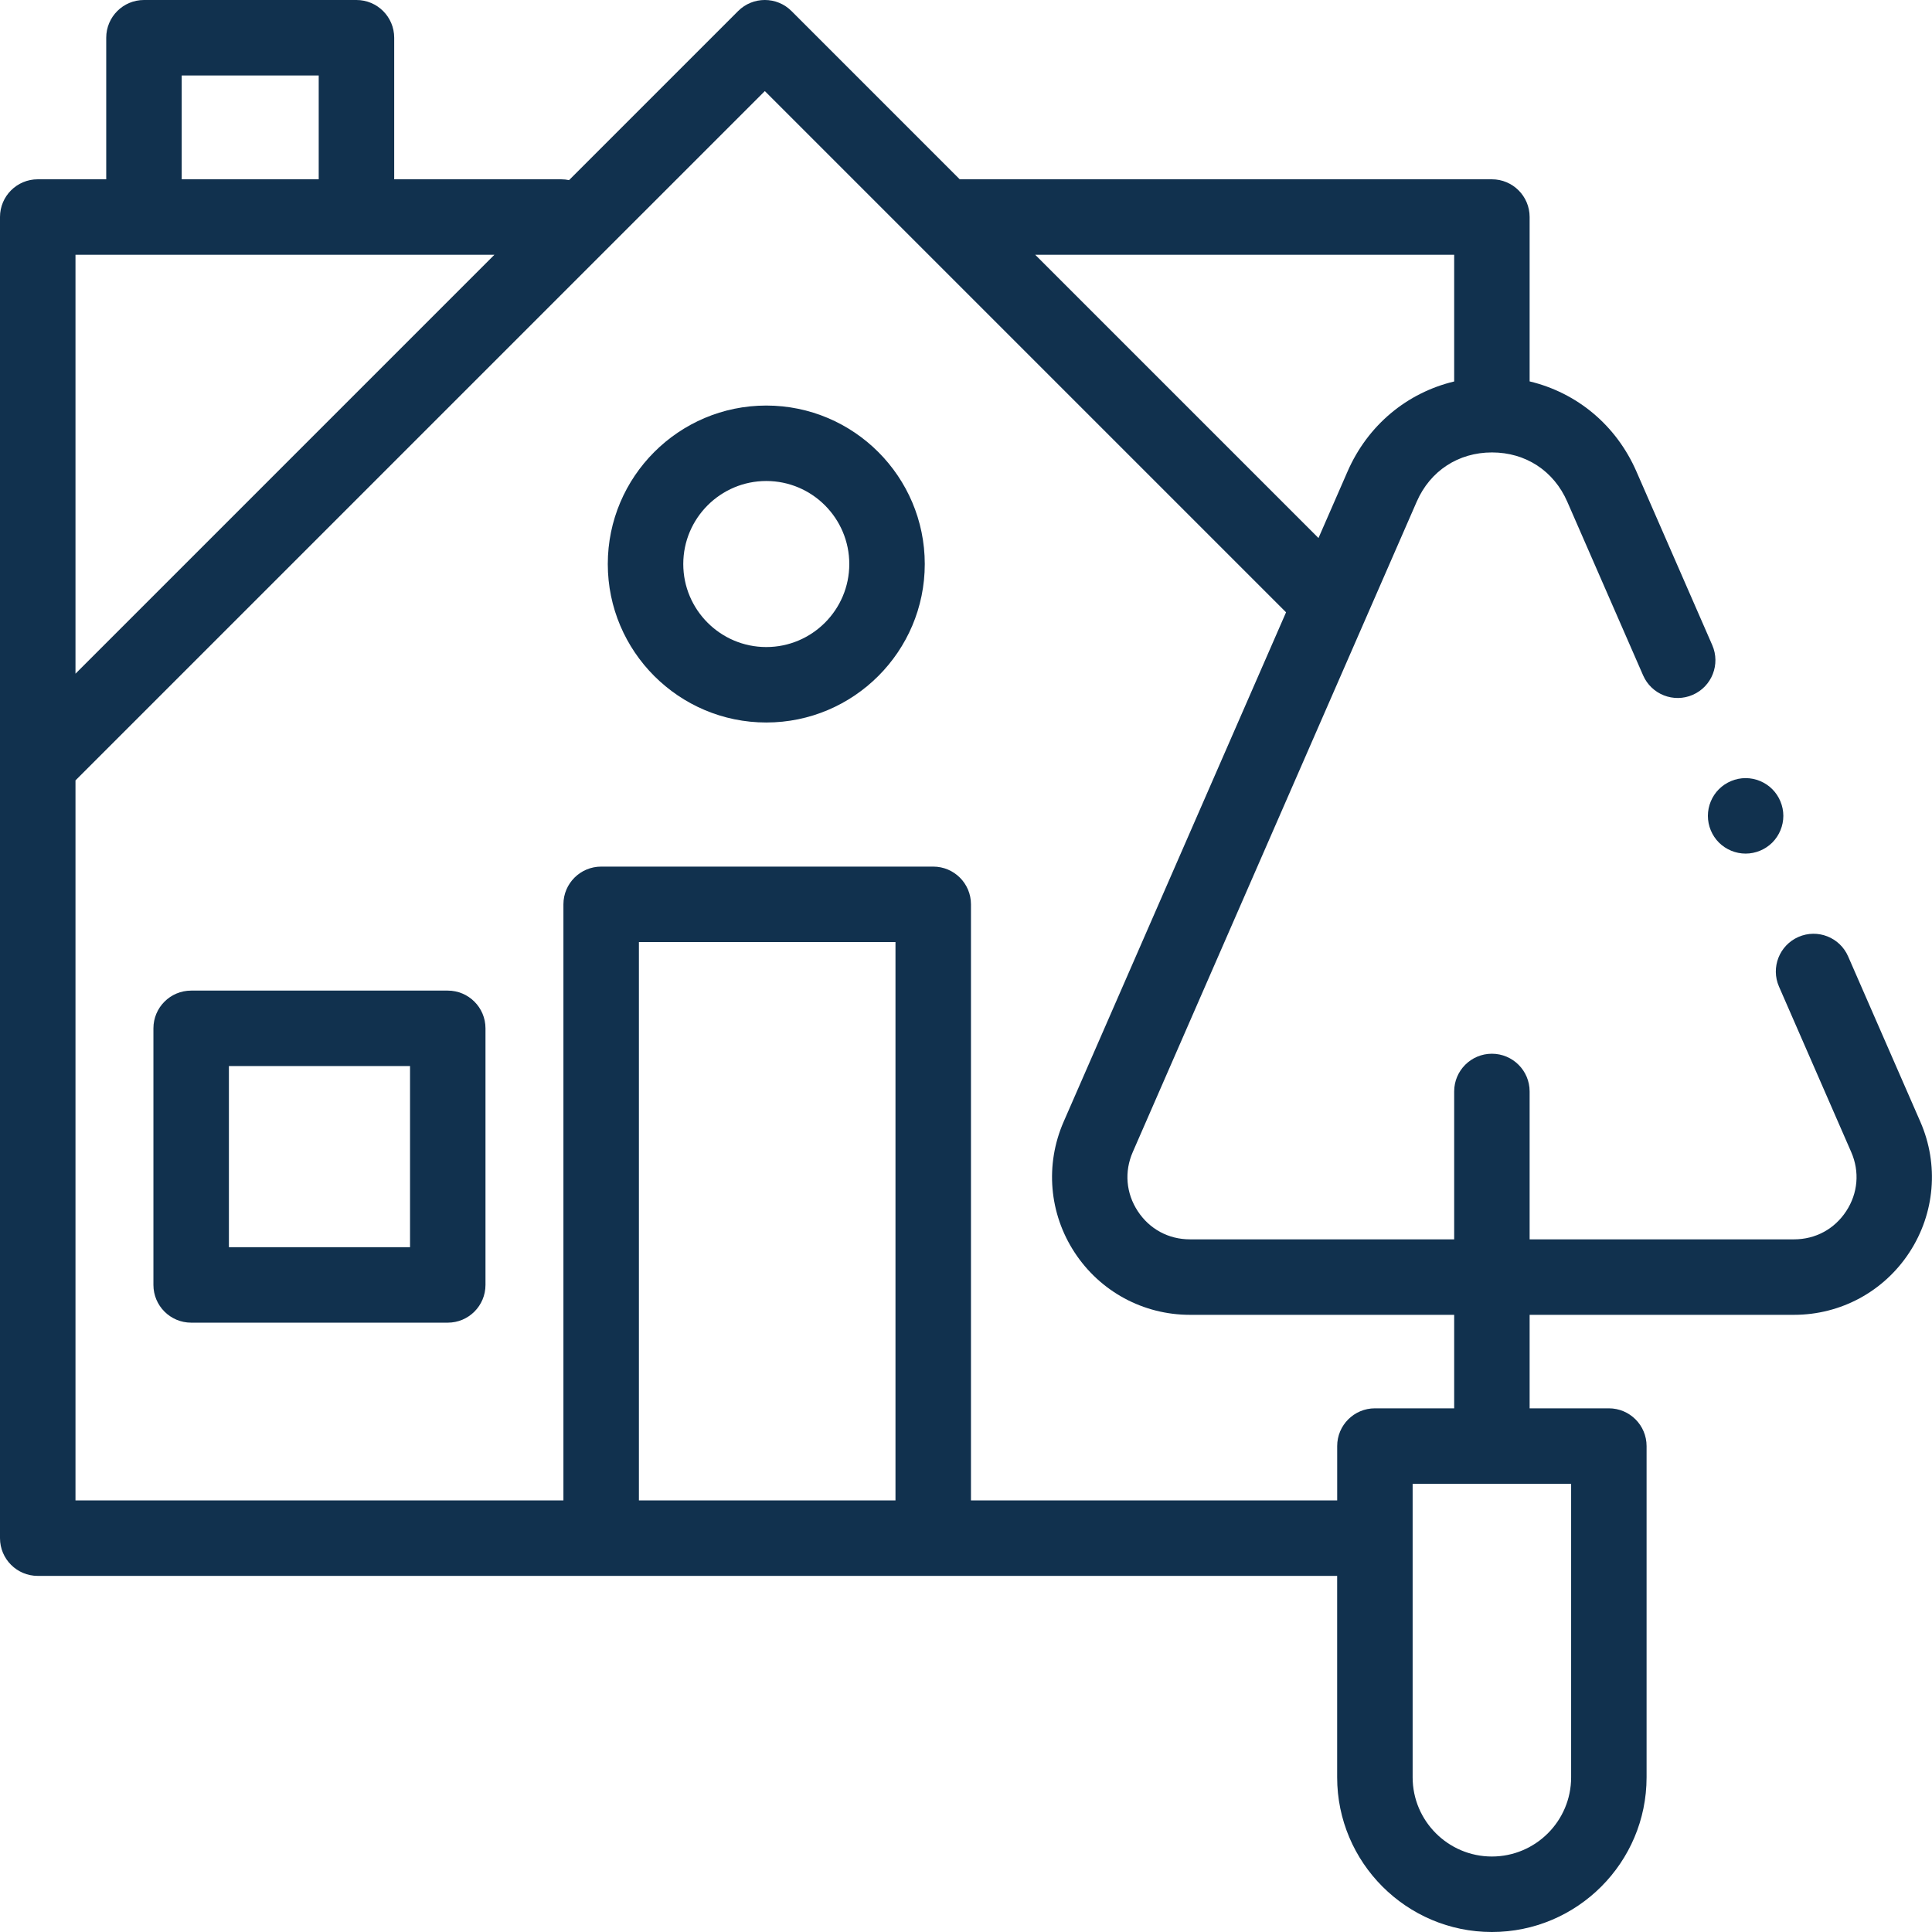 <svg width="56" height="56" viewBox="0 0 56 56" fill="none" xmlns="http://www.w3.org/2000/svg">
<g clip-path="url(#clip0_51_10379)">
<path d="M22.211 11.755C19.678 11.755 17.617 13.816 17.617 16.349C17.617 18.881 19.678 20.942 22.211 20.942C24.744 20.942 26.805 18.881 26.805 16.349C26.805 13.816 24.744 11.755 22.211 11.755ZM22.211 18.755C20.884 18.755 19.805 17.675 19.805 16.349C19.805 15.022 20.884 13.942 22.211 13.942C23.538 13.942 24.617 15.022 24.617 16.349C24.617 17.675 23.538 18.755 22.211 18.755Z" fill="#11314E"/>
<path d="M12.979 28.713H5.541C4.937 28.713 4.447 29.203 4.447 29.807V37.244C4.447 37.848 4.937 38.338 5.541 38.338H12.979C13.582 38.338 14.072 37.848 14.072 37.244V29.807C14.072 29.203 13.582 28.713 12.979 28.713ZM11.885 36.15H6.635V30.9H11.885V36.15Z" fill="#11314E"/>
<path d="M55.663 32.517L53.569 27.722C53.328 27.168 52.683 26.916 52.13 27.157C51.576 27.399 51.323 28.044 51.565 28.597L53.658 33.392C53.907 33.961 53.854 34.586 53.514 35.105C53.174 35.625 52.623 35.923 52.002 35.923H44.337V31.636C44.337 31.033 43.847 30.543 43.243 30.543C42.639 30.543 42.15 31.033 42.15 31.636V35.923H34.49C33.869 35.923 33.318 35.625 32.978 35.105C32.638 34.586 32.585 33.961 32.834 33.392L41.064 14.542C41.454 13.648 42.27 13.114 43.246 13.114C44.222 13.114 45.038 13.648 45.428 14.542L47.626 19.575C47.867 20.129 48.513 20.382 49.066 20.14C49.62 19.898 49.872 19.253 49.631 18.7L47.433 13.667C46.845 12.32 45.707 11.383 44.337 11.055V6.29C44.337 5.686 43.847 5.197 43.243 5.197H27.818L22.942 0.32C22.515 -0.107 21.822 -0.107 21.395 0.32L16.494 5.221C16.42 5.205 16.344 5.197 16.266 5.197H11.426V1.094C11.426 0.49 10.936 0 10.332 0H4.173C3.569 0 3.079 0.49 3.079 1.094V5.197H1.094C0.49 5.197 0 5.686 0 6.29V44.584C0 45.188 0.49 45.678 1.094 45.678H38.758V51.516C38.758 53.988 40.77 56 43.243 56C45.716 56 47.727 53.988 47.727 51.516V41.915C47.727 41.311 47.238 40.821 46.633 40.821H44.337V38.111H52.001C53.354 38.111 54.604 37.435 55.344 36.303C56.085 35.172 56.204 33.756 55.663 32.517ZM42.15 7.384V11.057C40.782 11.385 39.646 12.322 39.059 13.667L38.217 15.595L30.006 7.384H42.15ZM5.267 2.188H9.238V5.197H5.267V2.188ZM4.173 7.384H14.331L2.188 19.527V7.384H4.173ZM18.519 43.491V27.306H25.956V43.491H18.519ZM45.54 51.516C45.54 52.782 44.51 53.812 43.243 53.812C41.977 53.812 40.946 52.782 40.946 51.516V43.009H45.54V51.516ZM39.853 40.821C39.248 40.821 38.759 41.311 38.759 41.915V43.491H28.144V26.212C28.144 25.608 27.654 25.119 27.05 25.119H17.425C16.822 25.119 16.331 25.608 16.331 26.212V43.491H2.188V22.62L22.169 2.64L37.277 17.748L30.829 32.517C30.288 33.757 30.407 35.172 31.148 36.303C31.888 37.435 33.138 38.111 34.49 38.111H42.15V40.821H39.853Z" fill="#11314E"/>
<path d="M49.824 24.422C50.028 24.625 50.309 24.742 50.598 24.742C50.885 24.742 51.168 24.625 51.371 24.422C51.574 24.218 51.691 23.937 51.691 23.648C51.691 23.36 51.574 23.078 51.371 22.875C51.168 22.671 50.885 22.554 50.598 22.554C50.31 22.554 50.028 22.671 49.824 22.875C49.62 23.079 49.504 23.36 49.504 23.648C49.504 23.936 49.62 24.218 49.824 24.422Z" fill="#11314E"/>
</g>
<defs>
<clipPath id="clip0_51_10379">
<rect width="56" height="56" fill="white"/>
</clipPath>
</defs>
</svg>
